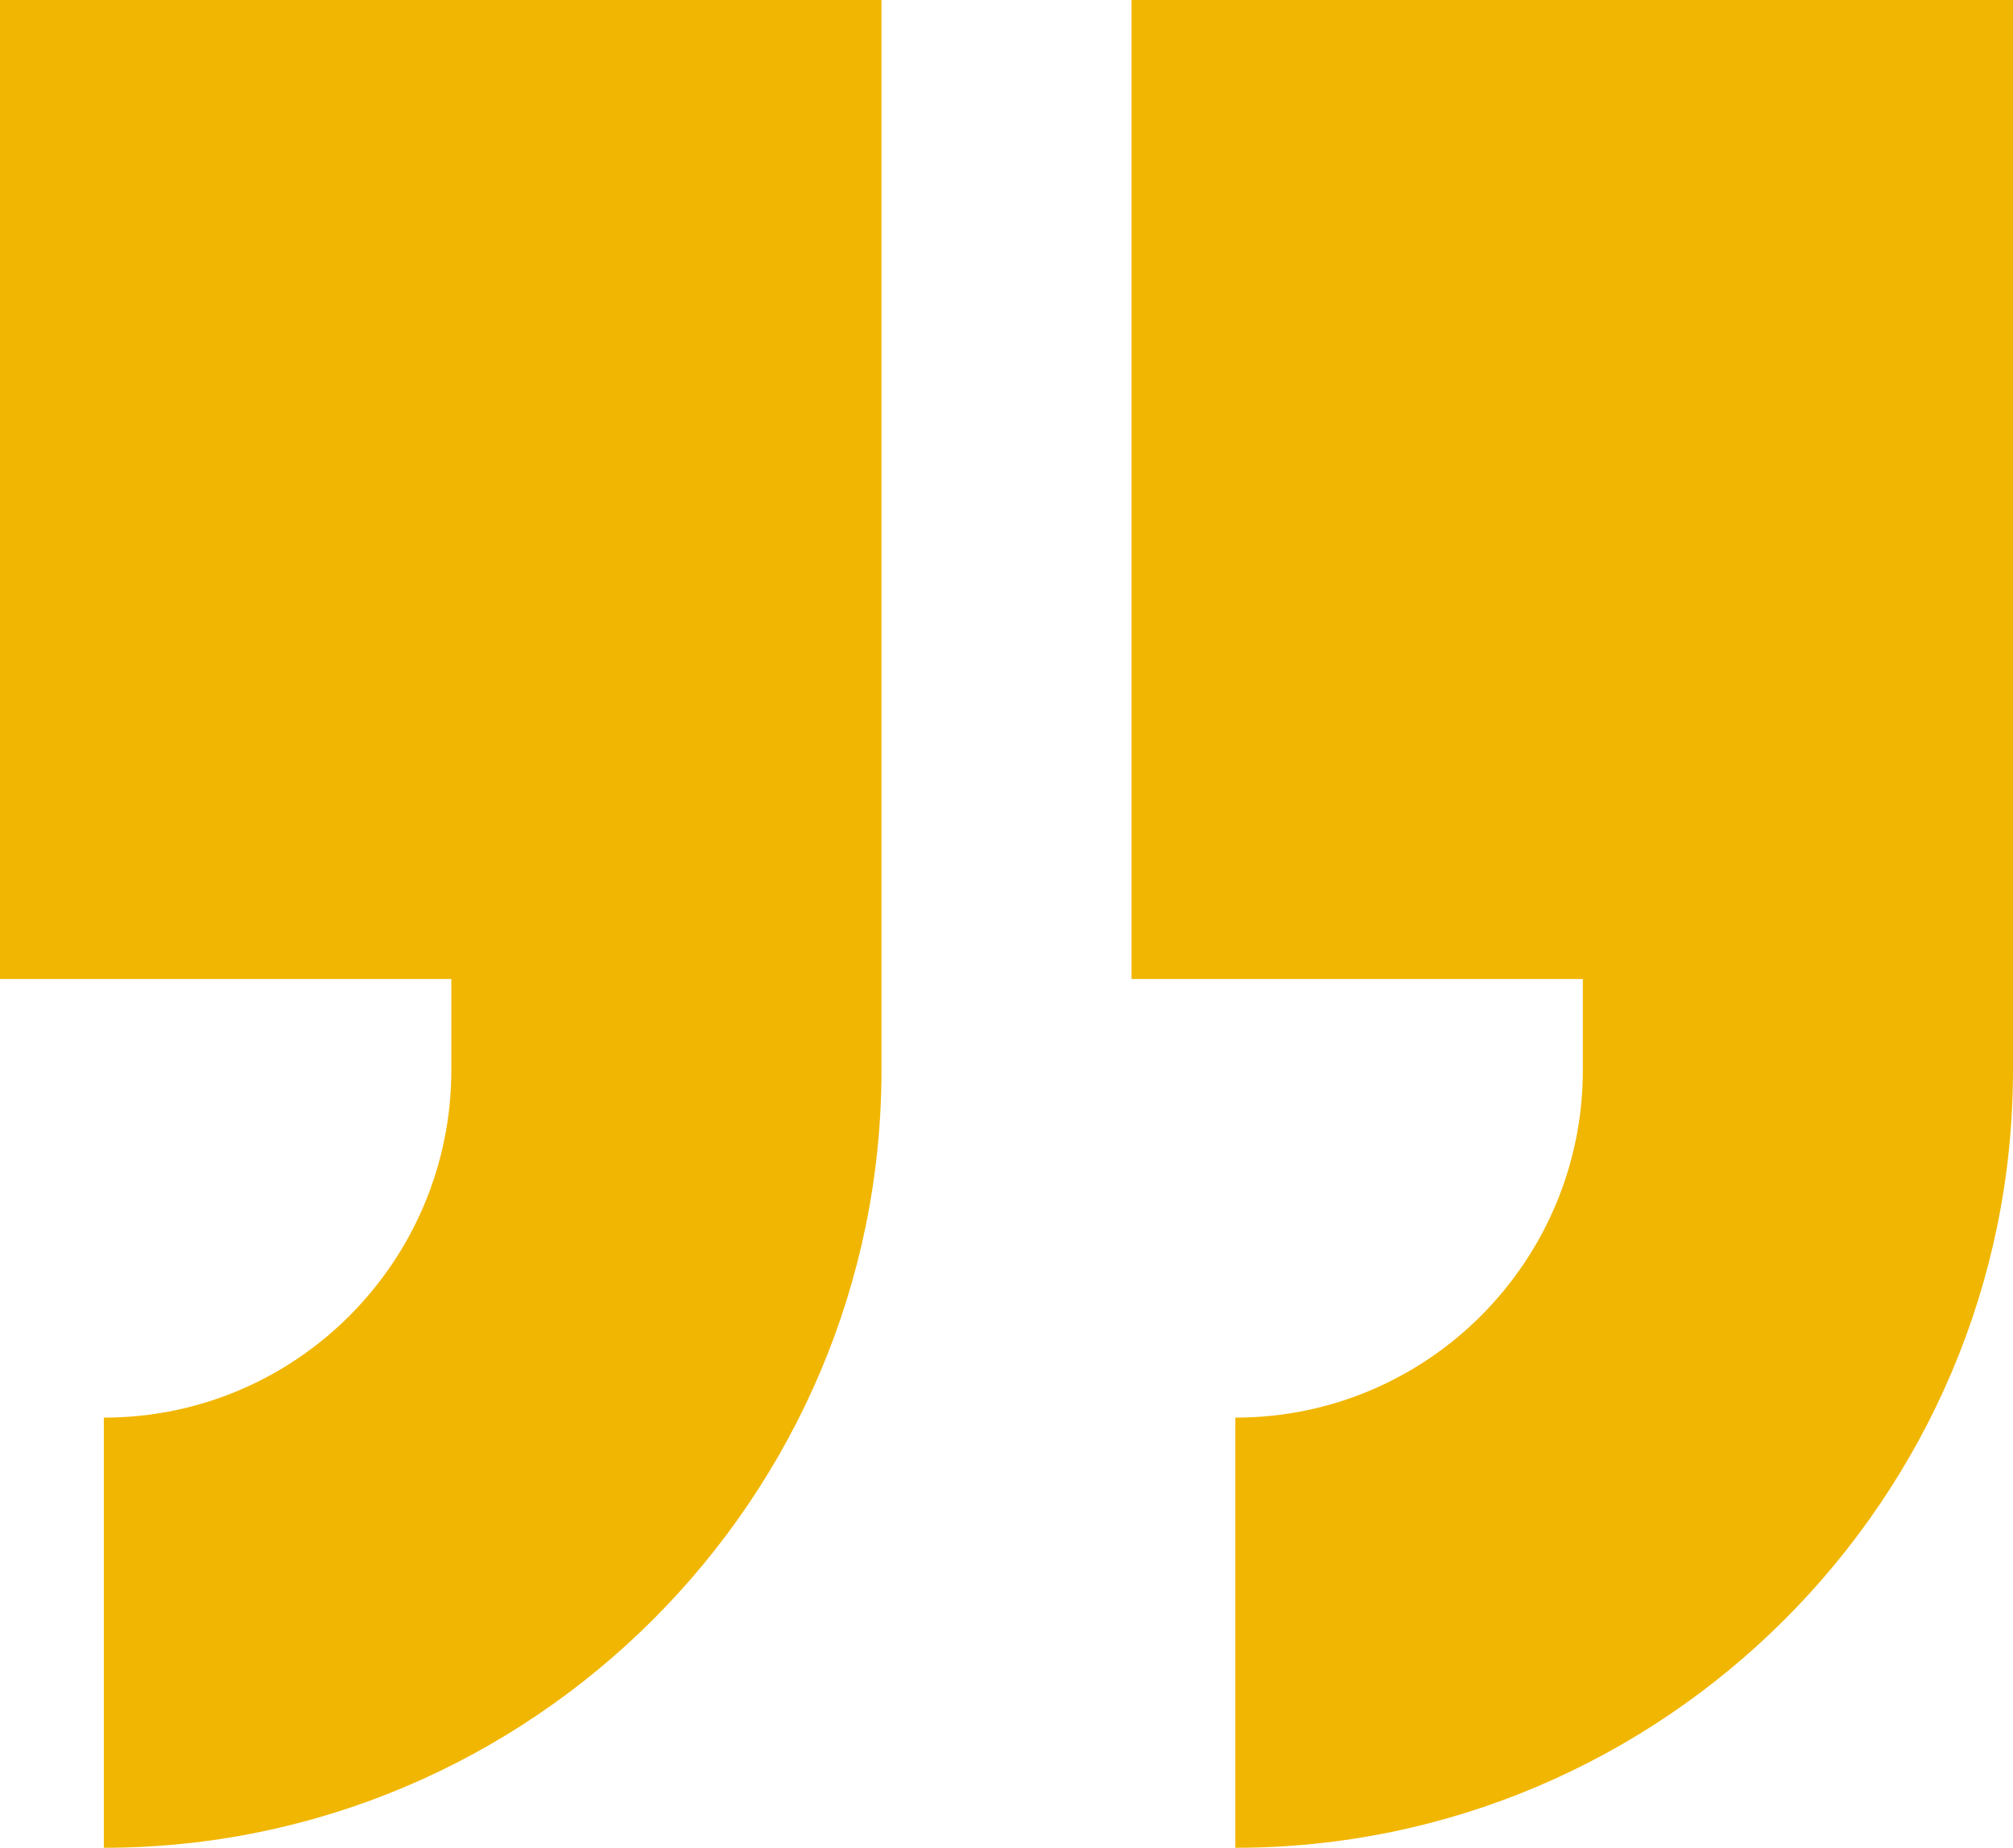 <?xml version="1.0" encoding="utf-8"?>
<!-- Generator: Adobe Illustrator 27.6.0, SVG Export Plug-In . SVG Version: 6.00 Build 0)  -->
<svg version="1.1" id="Layer_1" xmlns="http://www.w3.org/2000/svg" xmlns:xlink="http://www.w3.org/1999/xlink" x="0px" y="0px"
	 viewBox="0 0 285 261.6" style="enable-background:new 0 0 285 261.6;" xml:space="preserve">
<style type="text/css">
	.st0{fill:#F1B601;}
</style>
<g>
	<path class="st0" d="M0,138.6h63.9v12.9c0,27-21.9,49.2-49.2,49.2v60.9c60.6,0,110.1-49.5,110.1-110.1V0H0V138.6z"/>
	<path class="st0" d="M160.2,0v138.6h63.9v12.9c0,27-21.9,49.2-49.2,49.2v60.9c60.6,0,110.1-49.5,110.1-110.1V0H160.2z"/>
</g>
</svg>
